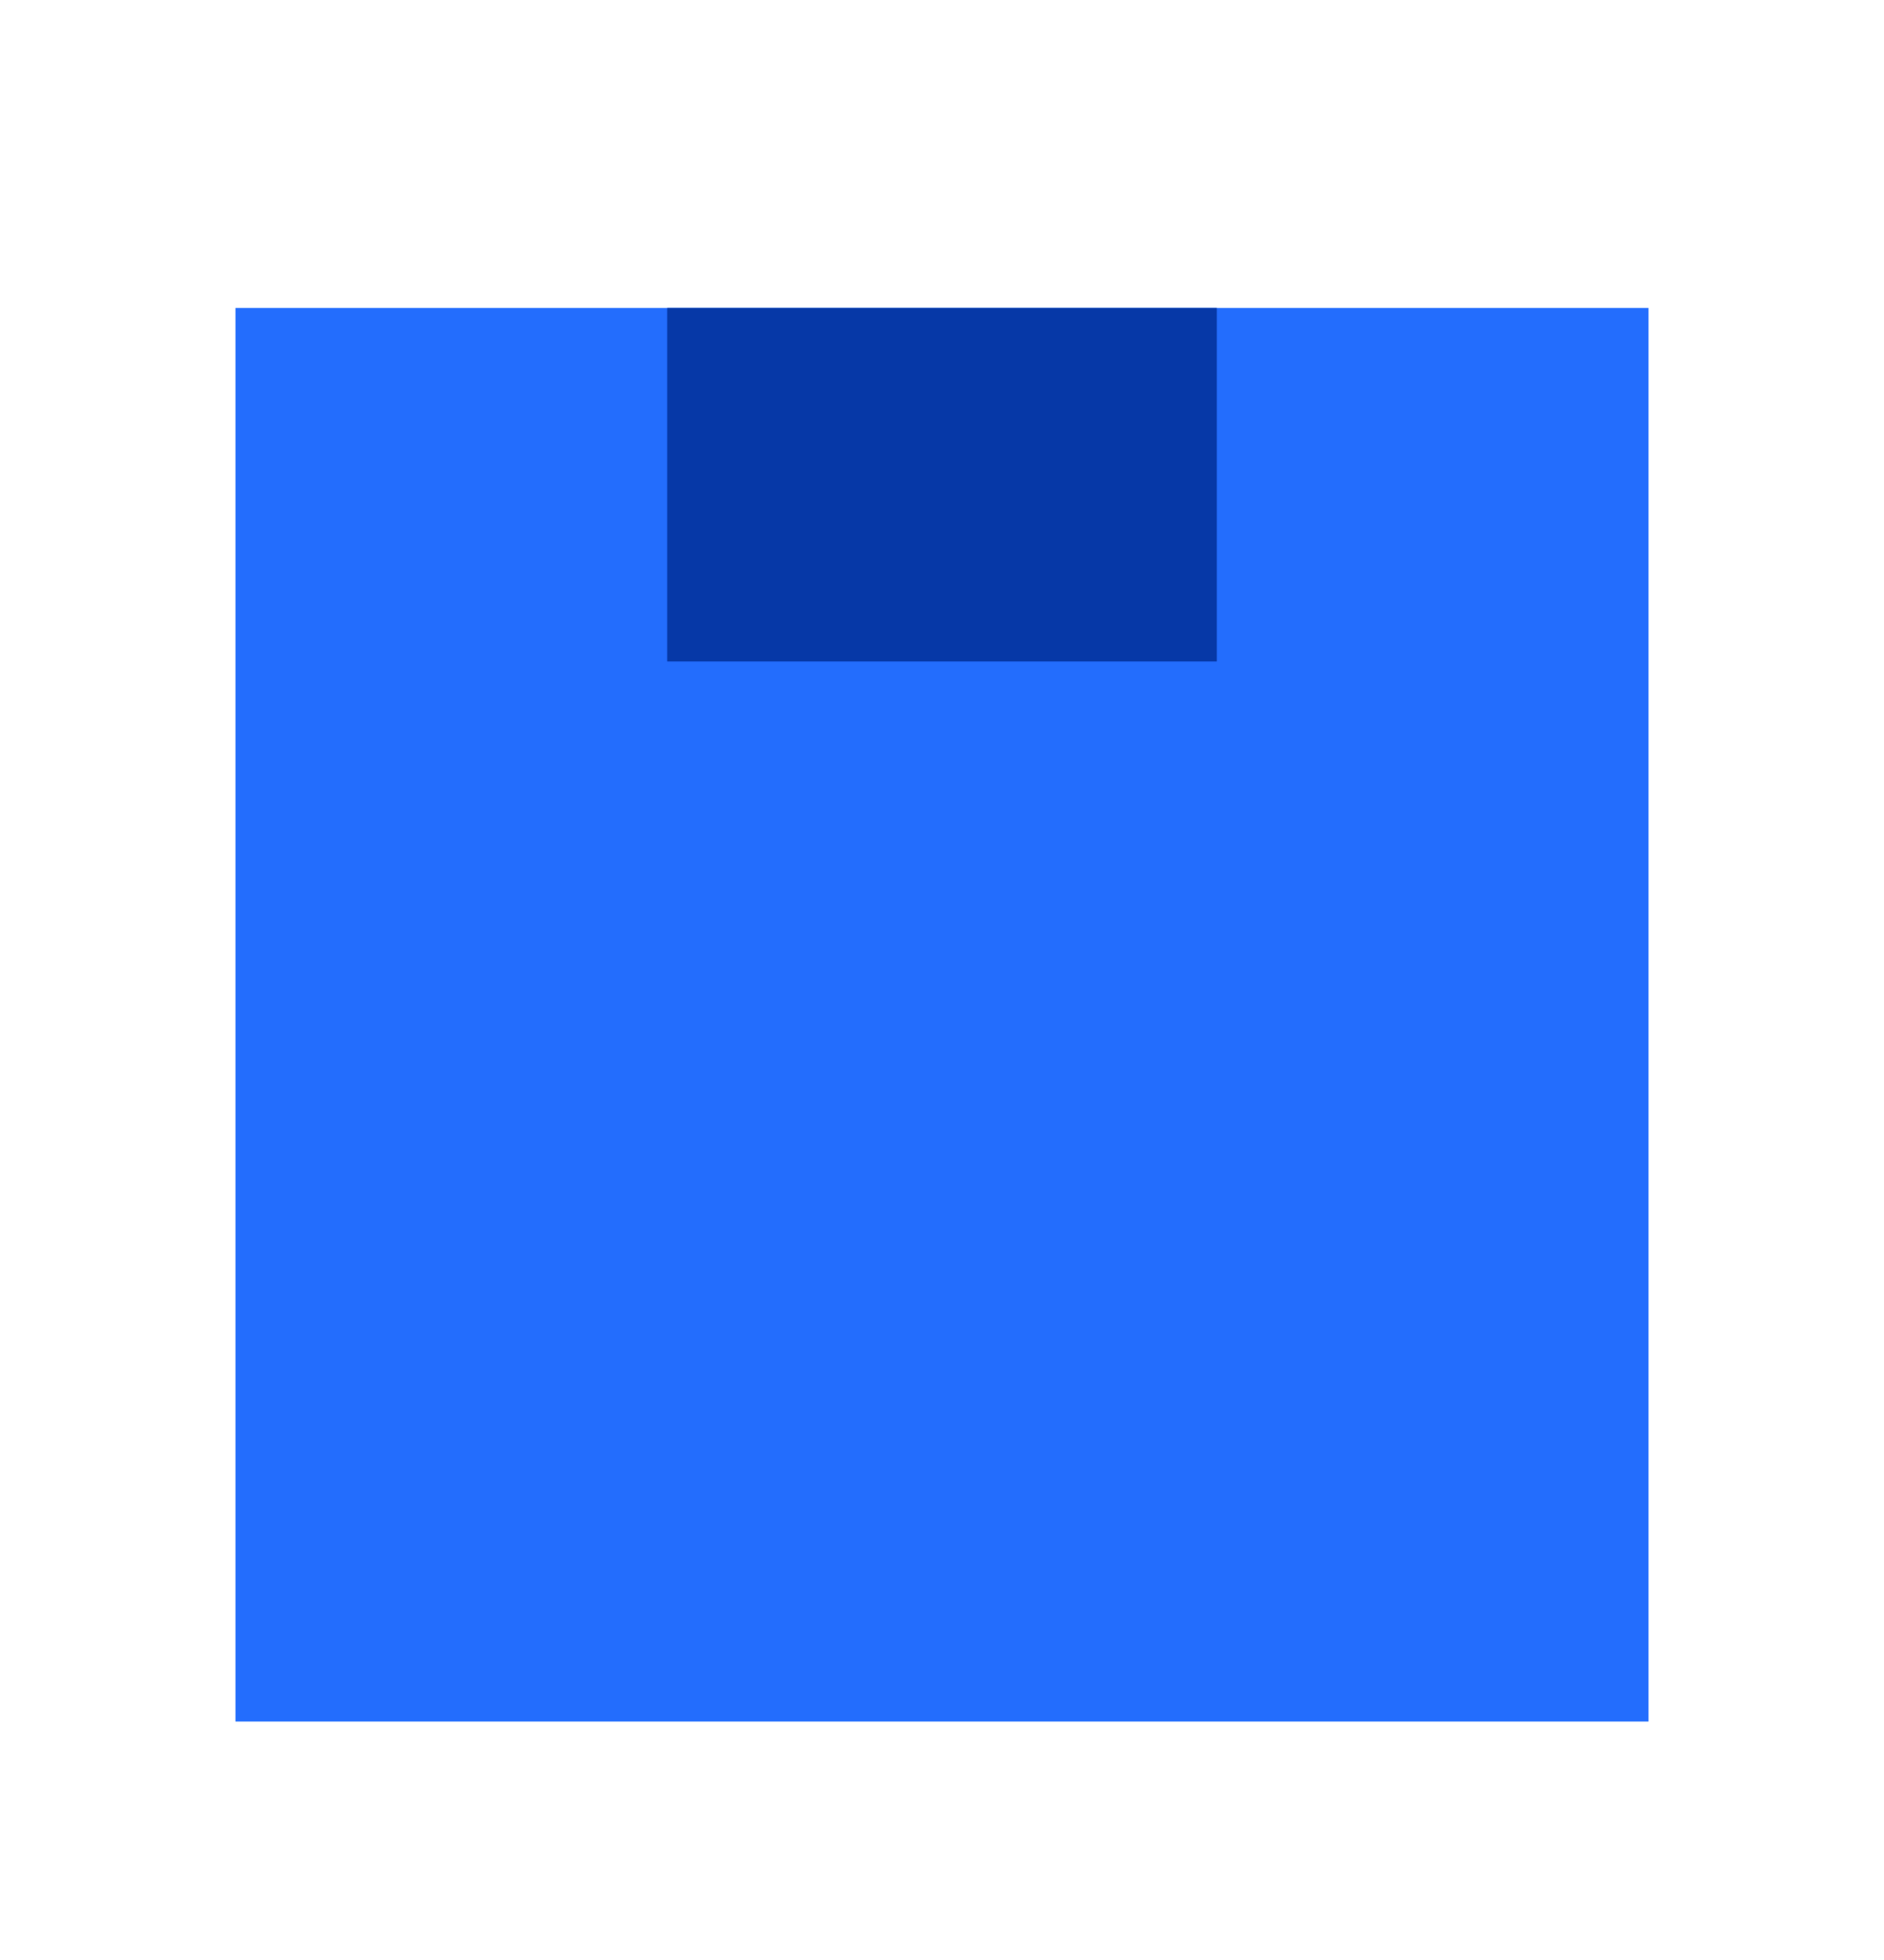 <?xml version="1.0" encoding="UTF-8"?>
<svg xmlns="http://www.w3.org/2000/svg" width="25" height="26" viewBox="0 0 25 26" fill="none">
  <path d="M21.875 22.836H3.125V4.086H21.875V22.836Z" fill="#236DFD"></path>
  <path d="M8.854 4.086H16.146V8.774H8.854V4.086Z" fill="#0638A7"></path>
</svg>
